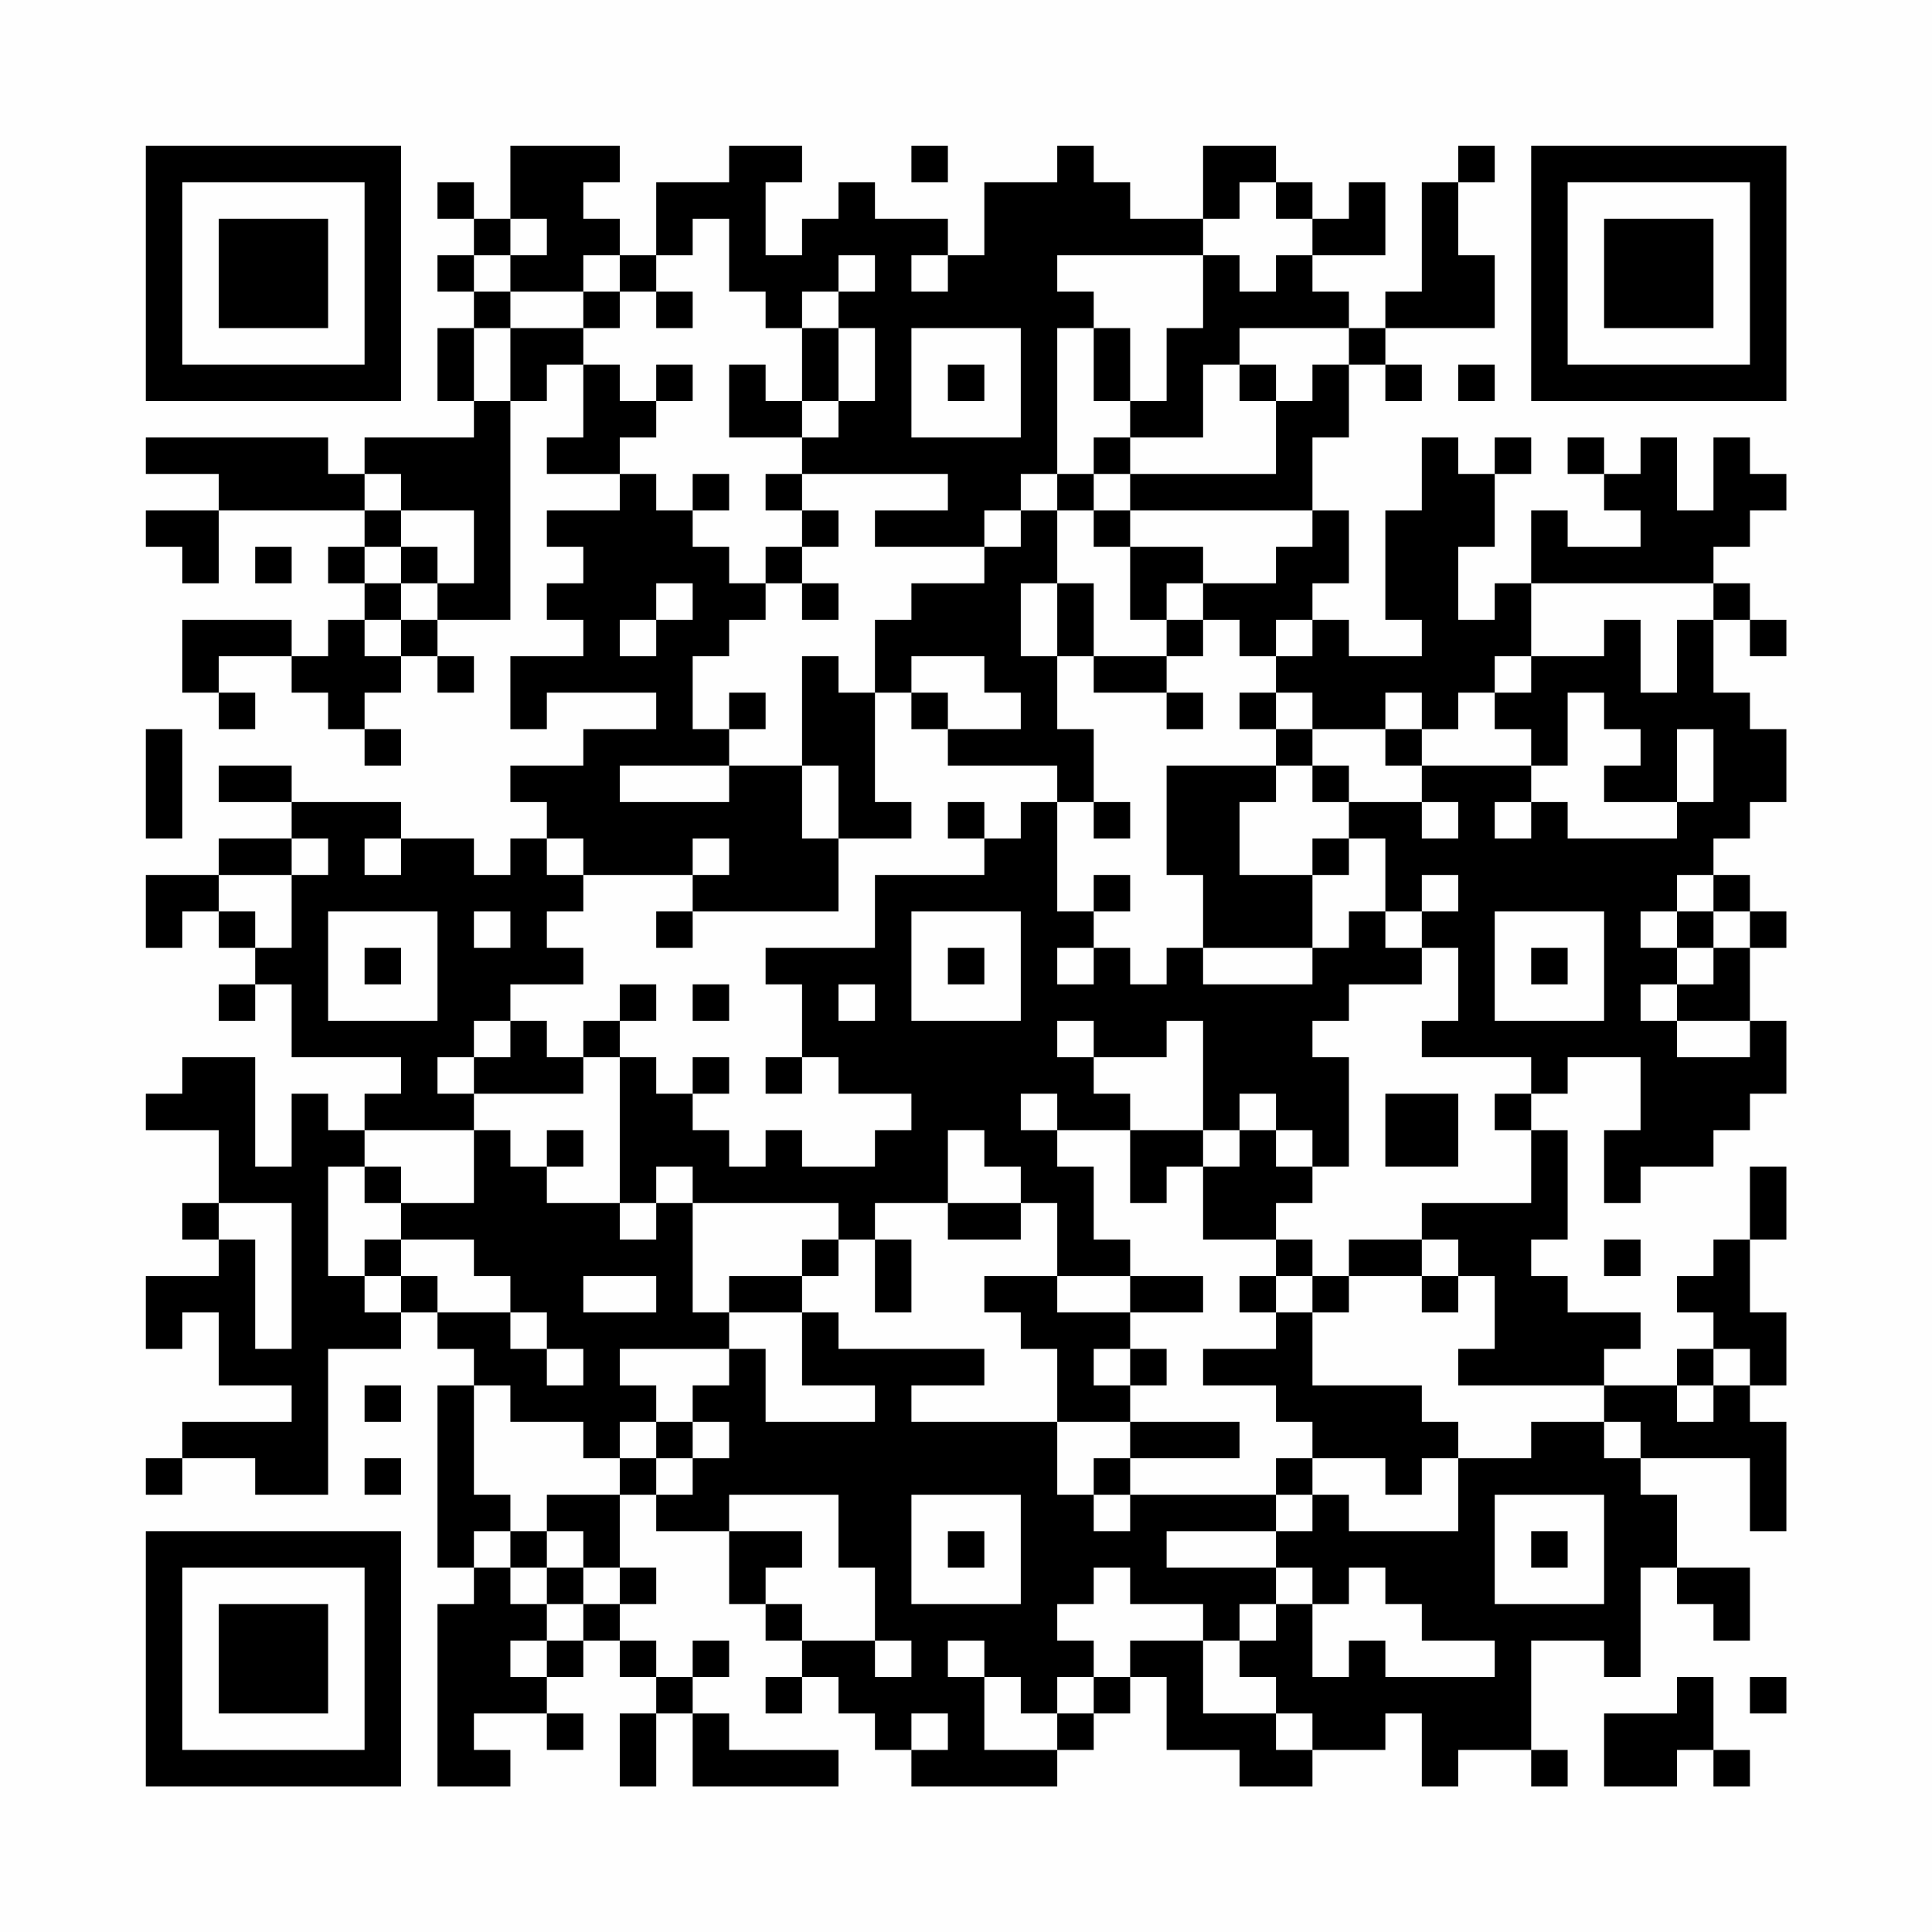 <?xml version="1.0" encoding="UTF-8"?>
<svg xmlns="http://www.w3.org/2000/svg" version="1.1" width="200" height="200" viewBox="0 0 200 200"><rect x="0" y="0" width="200" height="200" fill="#fefefe"/><g transform="scale(3.774)"><g transform="translate(4,4)"><path fill-rule="evenodd" d="M10 0L10 2L9 2L9 1L8 1L8 2L9 2L9 3L8 3L8 4L9 4L9 5L8 5L8 7L9 7L9 8L6 8L6 9L5 9L5 8L0 8L0 9L2 9L2 10L0 10L0 11L1 11L1 12L2 12L2 10L6 10L6 11L5 11L5 12L6 12L6 13L5 13L5 14L4 14L4 13L1 13L1 15L2 15L2 16L3 16L3 15L2 15L2 14L4 14L4 15L5 15L5 16L6 16L6 17L7 17L7 16L6 16L6 15L7 15L7 14L8 14L8 15L9 15L9 14L8 14L8 13L10 13L10 7L11 7L11 6L12 6L12 8L11 8L11 9L13 9L13 10L11 10L11 11L12 11L12 12L11 12L11 13L12 13L12 14L10 14L10 16L11 16L11 15L14 15L14 16L12 16L12 17L10 17L10 18L11 18L11 19L10 19L10 20L9 20L9 19L7 19L7 18L4 18L4 17L2 17L2 18L4 18L4 19L2 19L2 20L0 20L0 22L1 22L1 21L2 21L2 22L3 22L3 23L2 23L2 24L3 24L3 23L4 23L4 25L7 25L7 26L6 26L6 27L5 27L5 26L4 26L4 28L3 28L3 25L1 25L1 26L0 26L0 27L2 27L2 29L1 29L1 30L2 30L2 31L0 31L0 33L1 33L1 32L2 32L2 34L4 34L4 35L1 35L1 36L0 36L0 37L1 37L1 36L3 36L3 37L5 37L5 33L7 33L7 32L8 32L8 33L9 33L9 34L8 34L8 39L9 39L9 40L8 40L8 45L10 45L10 44L9 44L9 43L11 43L11 44L12 44L12 43L11 43L11 42L12 42L12 41L13 41L13 42L14 42L14 43L13 43L13 45L14 45L14 43L15 43L15 45L19 45L19 44L16 44L16 43L15 43L15 42L16 42L16 41L15 41L15 42L14 42L14 41L13 41L13 40L14 40L14 39L13 39L13 37L14 37L14 38L16 38L16 40L17 40L17 41L18 41L18 42L17 42L17 43L18 43L18 42L19 42L19 43L20 43L20 44L21 44L21 45L25 45L25 44L26 44L26 43L27 43L27 42L28 42L28 44L30 44L30 45L32 45L32 44L34 44L34 43L35 43L35 45L36 45L36 44L38 44L38 45L39 45L39 44L38 44L38 41L40 41L40 42L41 42L41 39L42 39L42 40L43 40L43 41L44 41L44 39L42 39L42 37L41 37L41 36L44 36L44 38L45 38L45 35L44 35L44 34L45 34L45 32L44 32L44 30L45 30L45 28L44 28L44 30L43 30L43 31L42 31L42 32L43 32L43 33L42 33L42 34L40 34L40 33L41 33L41 32L39 32L39 31L38 31L38 30L39 30L39 27L38 27L38 26L39 26L39 25L41 25L41 27L40 27L40 29L41 29L41 28L43 28L43 27L44 27L44 26L45 26L45 24L44 24L44 22L45 22L45 21L44 21L44 20L43 20L43 19L44 19L44 18L45 18L45 16L44 16L44 15L43 15L43 13L44 13L44 14L45 14L45 13L44 13L44 12L43 12L43 11L44 11L44 10L45 10L45 9L44 9L44 8L43 8L43 10L42 10L42 8L41 8L41 9L40 9L40 8L39 8L39 9L40 9L40 10L41 10L41 11L39 11L39 10L38 10L38 12L37 12L37 13L36 13L36 11L37 11L37 9L38 9L38 8L37 8L37 9L36 9L36 8L35 8L35 10L34 10L34 13L35 13L35 14L33 14L33 13L32 13L32 12L33 12L33 10L32 10L32 8L33 8L33 6L34 6L34 7L35 7L35 6L34 6L34 5L37 5L37 3L36 3L36 1L37 1L37 0L36 0L36 1L35 1L35 4L34 4L34 5L33 5L33 4L32 4L32 3L34 3L34 1L33 1L33 2L32 2L32 1L31 1L31 0L29 0L29 2L27 2L27 1L26 1L26 0L25 0L25 1L23 1L23 3L22 3L22 2L20 2L20 1L19 1L19 2L18 2L18 3L17 3L17 1L18 1L18 0L16 0L16 1L14 1L14 3L13 3L13 2L12 2L12 1L13 1L13 0ZM21 0L21 1L22 1L22 0ZM30 1L30 2L29 2L29 3L25 3L25 4L26 4L26 5L25 5L25 9L24 9L24 10L23 10L23 11L20 11L20 10L22 10L22 9L18 9L18 8L19 8L19 7L20 7L20 5L19 5L19 4L20 4L20 3L19 3L19 4L18 4L18 5L17 5L17 4L16 4L16 2L15 2L15 3L14 3L14 4L13 4L13 3L12 3L12 4L10 4L10 3L11 3L11 2L10 2L10 3L9 3L9 4L10 4L10 5L9 5L9 7L10 7L10 5L12 5L12 6L13 6L13 7L14 7L14 8L13 8L13 9L14 9L14 10L15 10L15 11L16 11L16 12L17 12L17 13L16 13L16 14L15 14L15 16L16 16L16 17L13 17L13 18L16 18L16 17L18 17L18 19L19 19L19 21L15 21L15 20L16 20L16 19L15 19L15 20L12 20L12 19L11 19L11 20L12 20L12 21L11 21L11 22L12 22L12 23L10 23L10 24L9 24L9 25L8 25L8 26L9 26L9 27L6 27L6 28L5 28L5 31L6 31L6 32L7 32L7 31L8 31L8 32L10 32L10 33L11 33L11 34L12 34L12 33L11 33L11 32L10 32L10 31L9 31L9 30L7 30L7 29L9 29L9 27L10 27L10 28L11 28L11 29L13 29L13 30L14 30L14 29L15 29L15 32L16 32L16 33L13 33L13 34L14 34L14 35L13 35L13 36L12 36L12 35L10 35L10 34L9 34L9 37L10 37L10 38L9 38L9 39L10 39L10 40L11 40L11 41L10 41L10 42L11 42L11 41L12 41L12 40L13 40L13 39L12 39L12 38L11 38L11 37L13 37L13 36L14 36L14 37L15 37L15 36L16 36L16 35L15 35L15 34L16 34L16 33L17 33L17 35L20 35L20 34L18 34L18 32L19 32L19 33L23 33L23 34L21 34L21 35L25 35L25 37L26 37L26 38L27 38L27 37L31 37L31 38L28 38L28 39L31 39L31 40L30 40L30 41L29 41L29 40L27 40L27 39L26 39L26 40L25 40L25 41L26 41L26 42L25 42L25 43L24 43L24 42L23 42L23 41L22 41L22 42L23 42L23 44L25 44L25 43L26 43L26 42L27 42L27 41L29 41L29 43L31 43L31 44L32 44L32 43L31 43L31 42L30 42L30 41L31 41L31 40L32 40L32 42L33 42L33 41L34 41L34 42L37 42L37 41L35 41L35 40L34 40L34 39L33 39L33 40L32 40L32 39L31 39L31 38L32 38L32 37L33 37L33 38L36 38L36 36L38 36L38 35L40 35L40 36L41 36L41 35L40 35L40 34L36 34L36 33L37 33L37 31L36 31L36 30L35 30L35 29L38 29L38 27L37 27L37 26L38 26L38 25L35 25L35 24L36 24L36 22L35 22L35 21L36 21L36 20L35 20L35 21L34 21L34 19L33 19L33 18L35 18L35 19L36 19L36 18L35 18L35 17L38 17L38 18L37 18L37 19L38 19L38 18L39 18L39 19L42 19L42 18L43 18L43 16L42 16L42 18L40 18L40 17L41 17L41 16L40 16L40 15L39 15L39 17L38 17L38 16L37 16L37 15L38 15L38 14L40 14L40 13L41 13L41 15L42 15L42 13L43 13L43 12L38 12L38 14L37 14L37 15L36 15L36 16L35 16L35 15L34 15L34 16L32 16L32 15L31 15L31 14L32 14L32 13L31 13L31 14L30 14L30 13L29 13L29 12L31 12L31 11L32 11L32 10L27 10L27 9L31 9L31 7L32 7L32 6L33 6L33 5L30 5L30 6L29 6L29 8L27 8L27 7L28 7L28 5L29 5L29 3L30 3L30 4L31 4L31 3L32 3L32 2L31 2L31 1ZM21 3L21 4L22 4L22 3ZM12 4L12 5L13 5L13 4ZM14 4L14 5L15 5L15 4ZM18 5L18 7L17 7L17 6L16 6L16 8L18 8L18 7L19 7L19 5ZM21 5L21 8L24 8L24 5ZM26 5L26 7L27 7L27 5ZM14 6L14 7L15 7L15 6ZM22 6L22 7L23 7L23 6ZM30 6L30 7L31 7L31 6ZM36 6L36 7L37 7L37 6ZM26 8L26 9L25 9L25 10L24 10L24 11L23 11L23 12L21 12L21 13L20 13L20 15L19 15L19 14L18 14L18 17L19 17L19 19L21 19L21 18L20 18L20 15L21 15L21 16L22 16L22 17L25 17L25 18L24 18L24 19L23 19L23 18L22 18L22 19L23 19L23 20L20 20L20 22L17 22L17 23L18 23L18 25L17 25L17 26L18 26L18 25L19 25L19 26L21 26L21 27L20 27L20 28L18 28L18 27L17 27L17 28L16 28L16 27L15 27L15 26L16 26L16 25L15 25L15 26L14 26L14 25L13 25L13 24L14 24L14 23L13 23L13 24L12 24L12 25L11 25L11 24L10 24L10 25L9 25L9 26L12 26L12 25L13 25L13 29L14 29L14 28L15 28L15 29L19 29L19 30L18 30L18 31L16 31L16 32L18 32L18 31L19 31L19 30L20 30L20 32L21 32L21 30L20 30L20 29L22 29L22 30L24 30L24 29L25 29L25 31L23 31L23 32L24 32L24 33L25 33L25 35L27 35L27 36L26 36L26 37L27 37L27 36L30 36L30 35L27 35L27 34L28 34L28 33L27 33L27 32L29 32L29 31L27 31L27 30L26 30L26 28L25 28L25 27L27 27L27 29L28 29L28 28L29 28L29 30L31 30L31 31L30 31L30 32L31 32L31 33L29 33L29 34L31 34L31 35L32 35L32 36L31 36L31 37L32 37L32 36L34 36L34 37L35 37L35 36L36 36L36 35L35 35L35 34L32 34L32 32L33 32L33 31L35 31L35 32L36 32L36 31L35 31L35 30L33 30L33 31L32 31L32 30L31 30L31 29L32 29L32 28L33 28L33 25L32 25L32 24L33 24L33 23L35 23L35 22L34 22L34 21L33 21L33 22L32 22L32 20L33 20L33 19L32 19L32 20L30 20L30 18L31 18L31 17L32 17L32 18L33 18L33 17L32 17L32 16L31 16L31 15L30 15L30 16L31 16L31 17L28 17L28 20L29 20L29 22L28 22L28 23L27 23L27 22L26 22L26 21L27 21L27 20L26 20L26 21L25 21L25 18L26 18L26 19L27 19L27 18L26 18L26 16L25 16L25 14L26 14L26 15L28 15L28 16L29 16L29 15L28 15L28 14L29 14L29 13L28 13L28 12L29 12L29 11L27 11L27 10L26 10L26 9L27 9L27 8ZM6 9L6 10L7 10L7 11L6 11L6 12L7 12L7 13L6 13L6 14L7 14L7 13L8 13L8 12L9 12L9 10L7 10L7 9ZM15 9L15 10L16 10L16 9ZM17 9L17 10L18 10L18 11L17 11L17 12L18 12L18 13L19 13L19 12L18 12L18 11L19 11L19 10L18 10L18 9ZM25 10L25 12L24 12L24 14L25 14L25 12L26 12L26 14L28 14L28 13L27 13L27 11L26 11L26 10ZM3 11L3 12L4 12L4 11ZM7 11L7 12L8 12L8 11ZM14 12L14 13L13 13L13 14L14 14L14 13L15 13L15 12ZM21 14L21 15L22 15L22 16L24 16L24 15L23 15L23 14ZM16 15L16 16L17 16L17 15ZM0 16L0 19L1 19L1 16ZM34 16L34 17L35 17L35 16ZM4 19L4 20L2 20L2 21L3 21L3 22L4 22L4 20L5 20L5 19ZM6 19L6 20L7 20L7 19ZM42 20L42 21L41 21L41 22L42 22L42 23L41 23L41 24L42 24L42 25L44 25L44 24L42 24L42 23L43 23L43 22L44 22L44 21L43 21L43 20ZM5 21L5 24L8 24L8 21ZM9 21L9 22L10 22L10 21ZM14 21L14 22L15 22L15 21ZM21 21L21 24L24 24L24 21ZM37 21L37 24L40 24L40 21ZM42 21L42 22L43 22L43 21ZM6 22L6 23L7 23L7 22ZM22 22L22 23L23 23L23 22ZM25 22L25 23L26 23L26 22ZM29 22L29 23L32 23L32 22ZM38 22L38 23L39 23L39 22ZM15 23L15 24L16 24L16 23ZM19 23L19 24L20 24L20 23ZM25 24L25 25L26 25L26 26L27 26L27 27L29 27L29 28L30 28L30 27L31 27L31 28L32 28L32 27L31 27L31 26L30 26L30 27L29 27L29 24L28 24L28 25L26 25L26 24ZM24 26L24 27L25 27L25 26ZM34 26L34 28L36 28L36 26ZM11 27L11 28L12 28L12 27ZM22 27L22 29L24 29L24 28L23 28L23 27ZM6 28L6 29L7 29L7 28ZM2 29L2 30L3 30L3 33L4 33L4 29ZM6 30L6 31L7 31L7 30ZM40 30L40 31L41 31L41 30ZM12 31L12 32L14 32L14 31ZM25 31L25 32L27 32L27 31ZM31 31L31 32L32 32L32 31ZM26 33L26 34L27 34L27 33ZM43 33L43 34L42 34L42 35L43 35L43 34L44 34L44 33ZM6 34L6 35L7 35L7 34ZM14 35L14 36L15 36L15 35ZM6 36L6 37L7 37L7 36ZM16 37L16 38L18 38L18 39L17 39L17 40L18 40L18 41L20 41L20 42L21 42L21 41L20 41L20 39L19 39L19 37ZM21 37L21 40L24 40L24 37ZM37 37L37 40L40 40L40 37ZM10 38L10 39L11 39L11 40L12 40L12 39L11 39L11 38ZM22 38L22 39L23 39L23 38ZM38 38L38 39L39 39L39 38ZM42 42L42 43L40 43L40 45L42 45L42 44L43 44L43 45L44 45L44 44L43 44L43 42ZM44 42L44 43L45 43L45 42ZM21 43L21 44L22 44L22 43ZM0 0L0 7L7 7L7 0ZM1 1L1 6L6 6L6 1ZM2 2L2 5L5 5L5 2ZM38 0L38 7L45 7L45 0ZM39 1L39 6L44 6L44 1ZM40 2L40 5L43 5L43 2ZM0 38L0 45L7 45L7 38ZM1 39L1 44L6 44L6 39ZM2 40L2 43L5 43L5 40Z" fill="#000000"/></g></g></svg>
